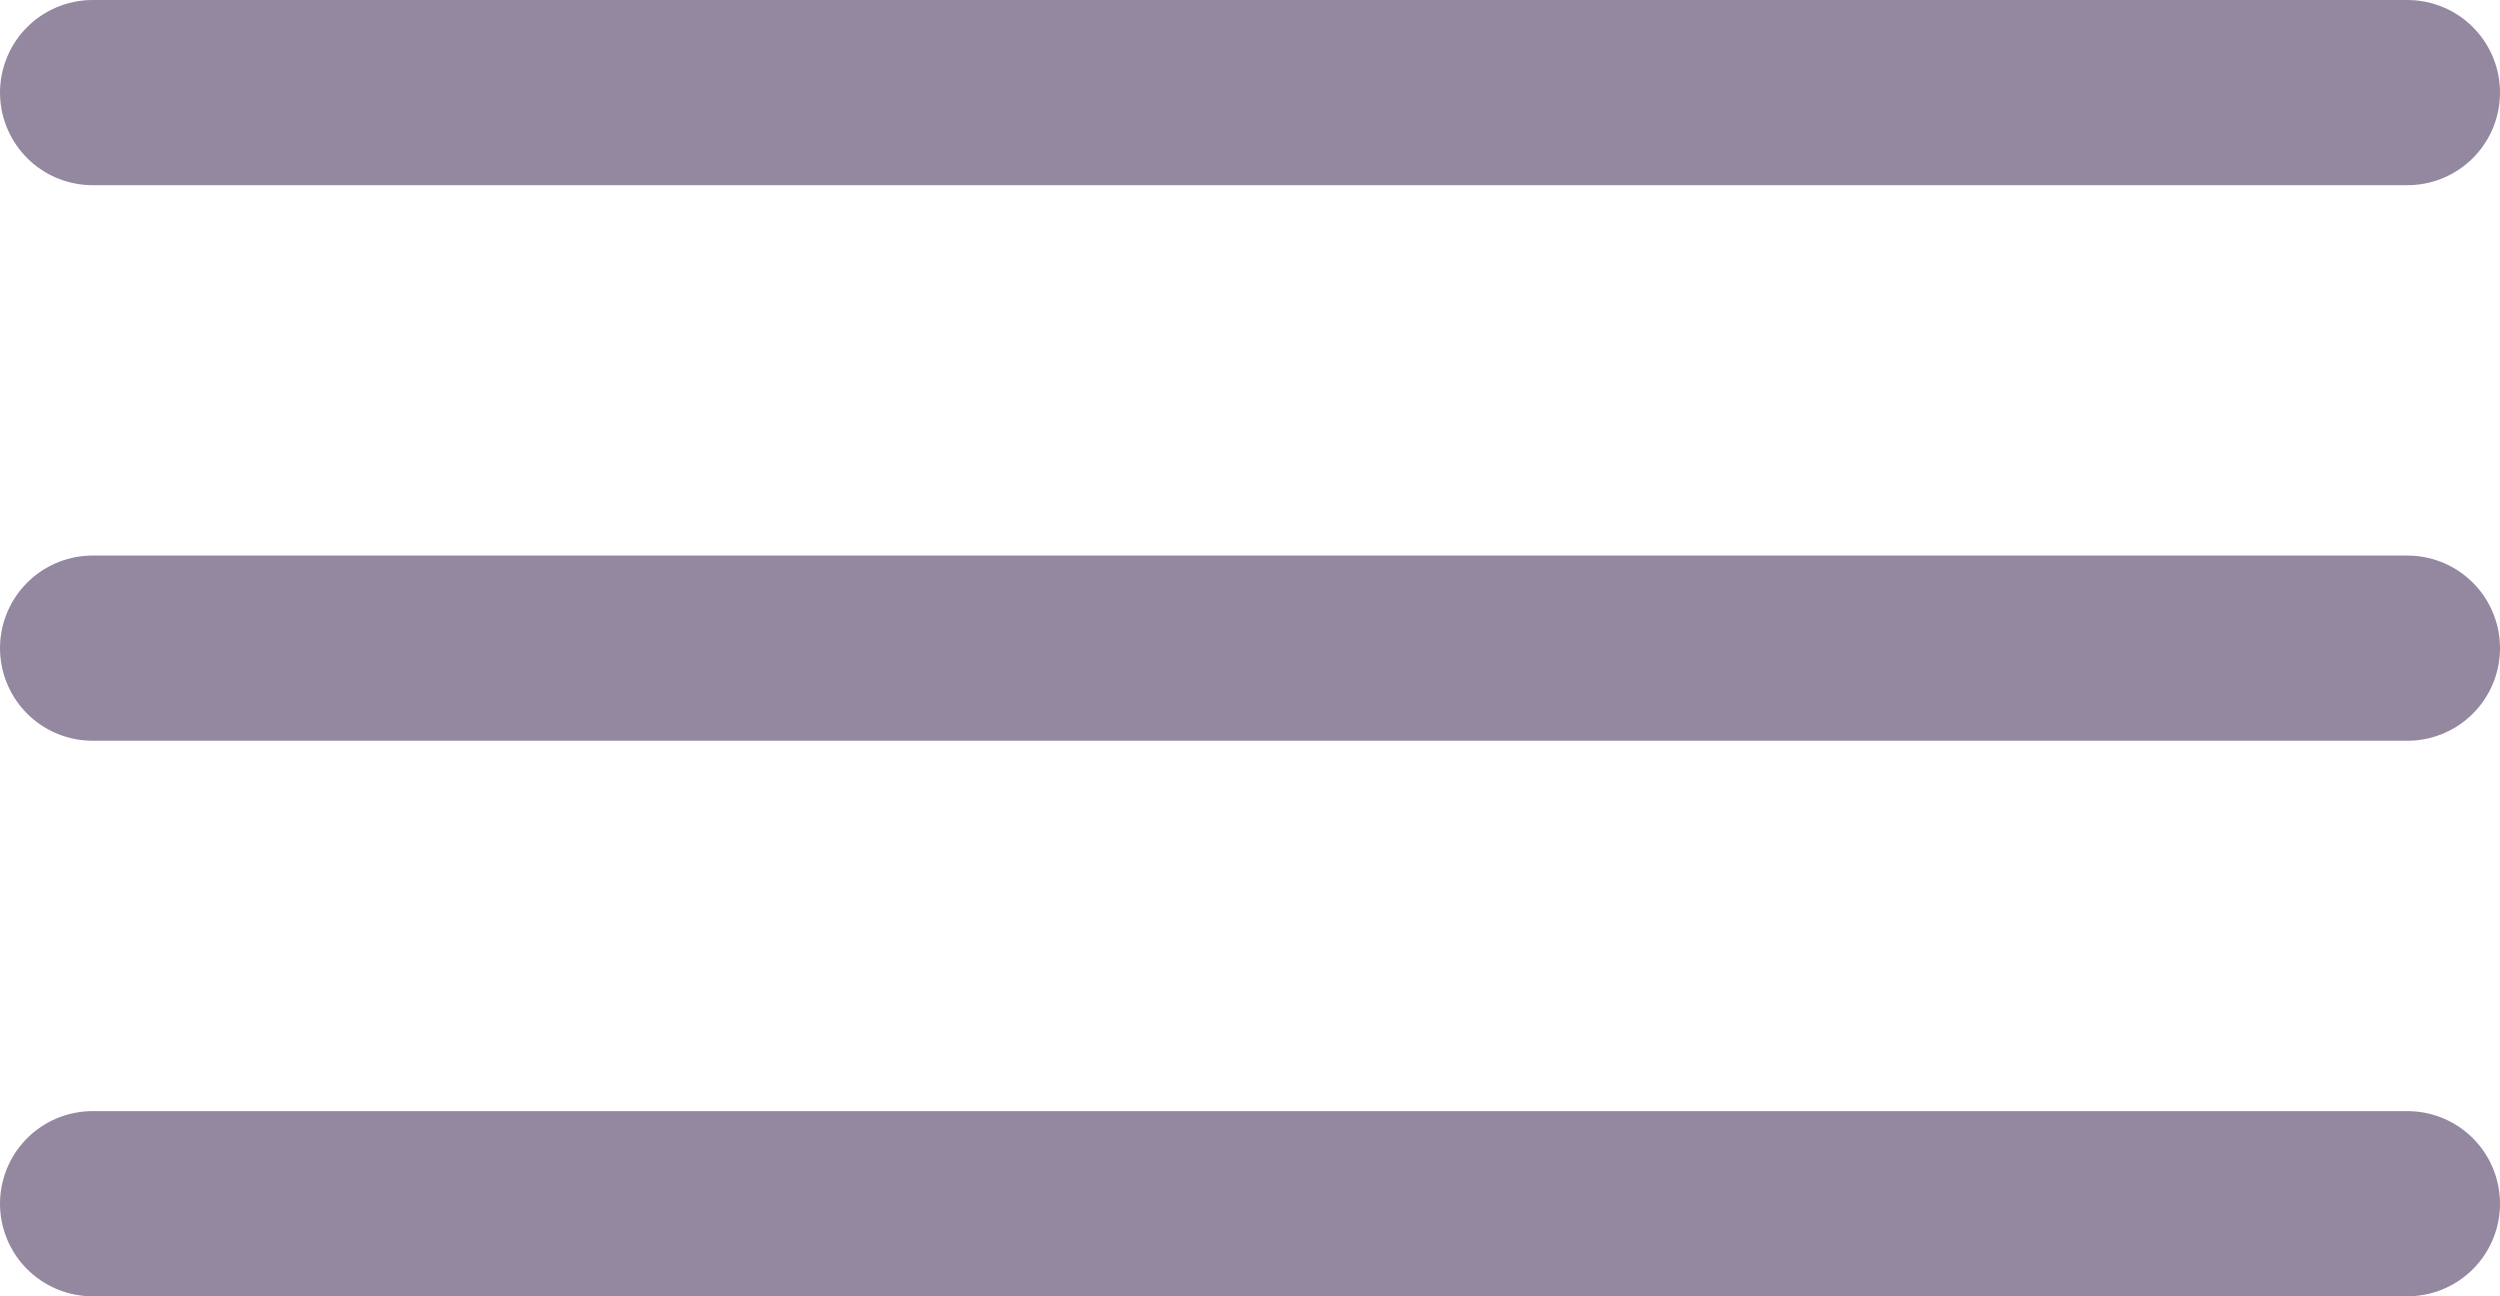 <?xml version="1.0" encoding="UTF-8"?> <svg xmlns="http://www.w3.org/2000/svg" width="27" height="14" viewBox="0 0 27 14" fill="none"><path d="M1 7H26M1 1H26M1 13H26" stroke="#9488A1" stroke-width="2" stroke-linecap="round" stroke-linejoin="round"></path></svg> 